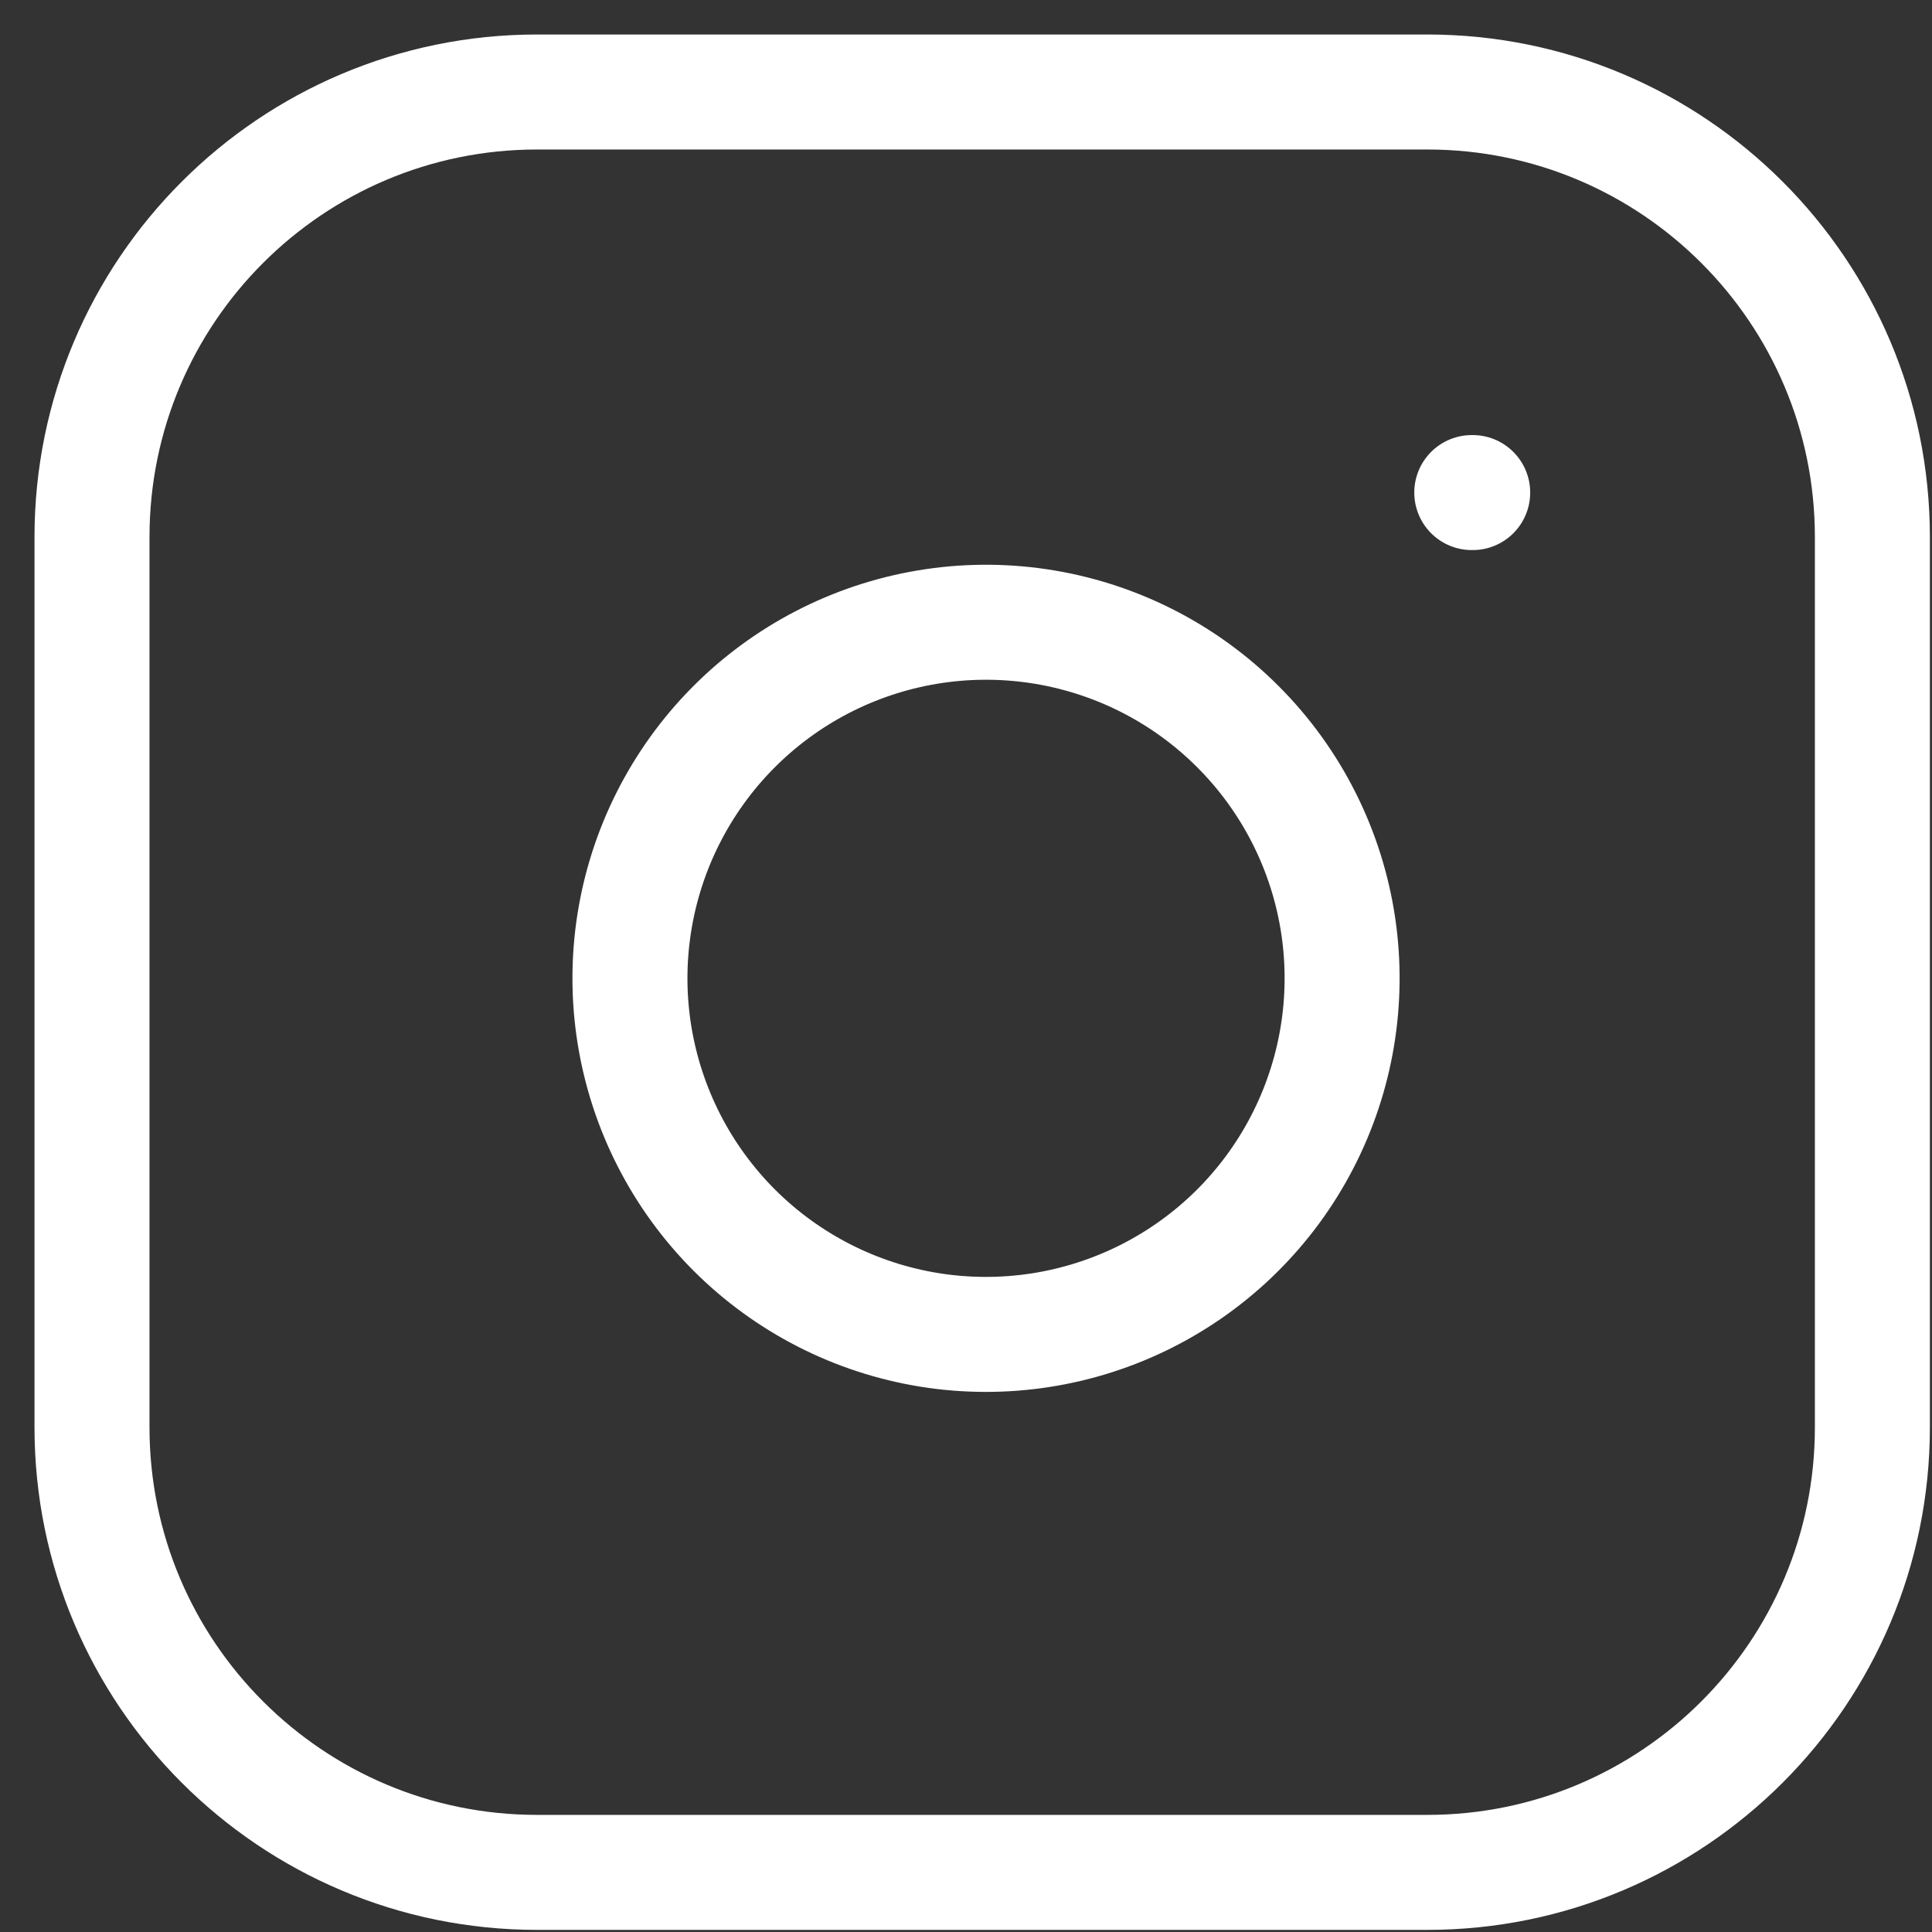 <svg width="42" height="42" viewBox="0 0 42 42" fill="none" xmlns="http://www.w3.org/2000/svg">
<rect x="0" y="0" width="42" height="42" fill="#333333" stroke="none"/>
<path d="M31.995 10.708H32.015M11.676 2H31.028C36.372 2 40.704 6.332 40.704 11.676V31.028C40.704 36.372 36.372 40.704 31.028 40.704H11.676C6.332 40.704 2 36.372 2 31.028V11.676C2 6.332 6.332 2 11.676 2ZM29.093 20.133C29.331 21.743 29.056 23.388 28.306 24.833C27.557 26.279 26.37 27.45 24.916 28.182C23.461 28.914 21.813 29.169 20.206 28.911C18.598 28.652 17.113 27.893 15.962 26.742C14.811 25.59 14.052 24.105 13.793 22.498C13.534 20.89 13.789 19.242 14.521 17.788C15.253 16.334 16.425 15.147 17.87 14.397C19.316 13.647 20.96 13.372 22.571 13.611C24.214 13.855 25.735 14.62 26.909 15.795C28.084 16.969 28.849 18.49 29.093 20.133Z" stroke="white" stroke-width="2.5" stroke-linecap="round" stroke-linejoin="round"/>
</svg>
